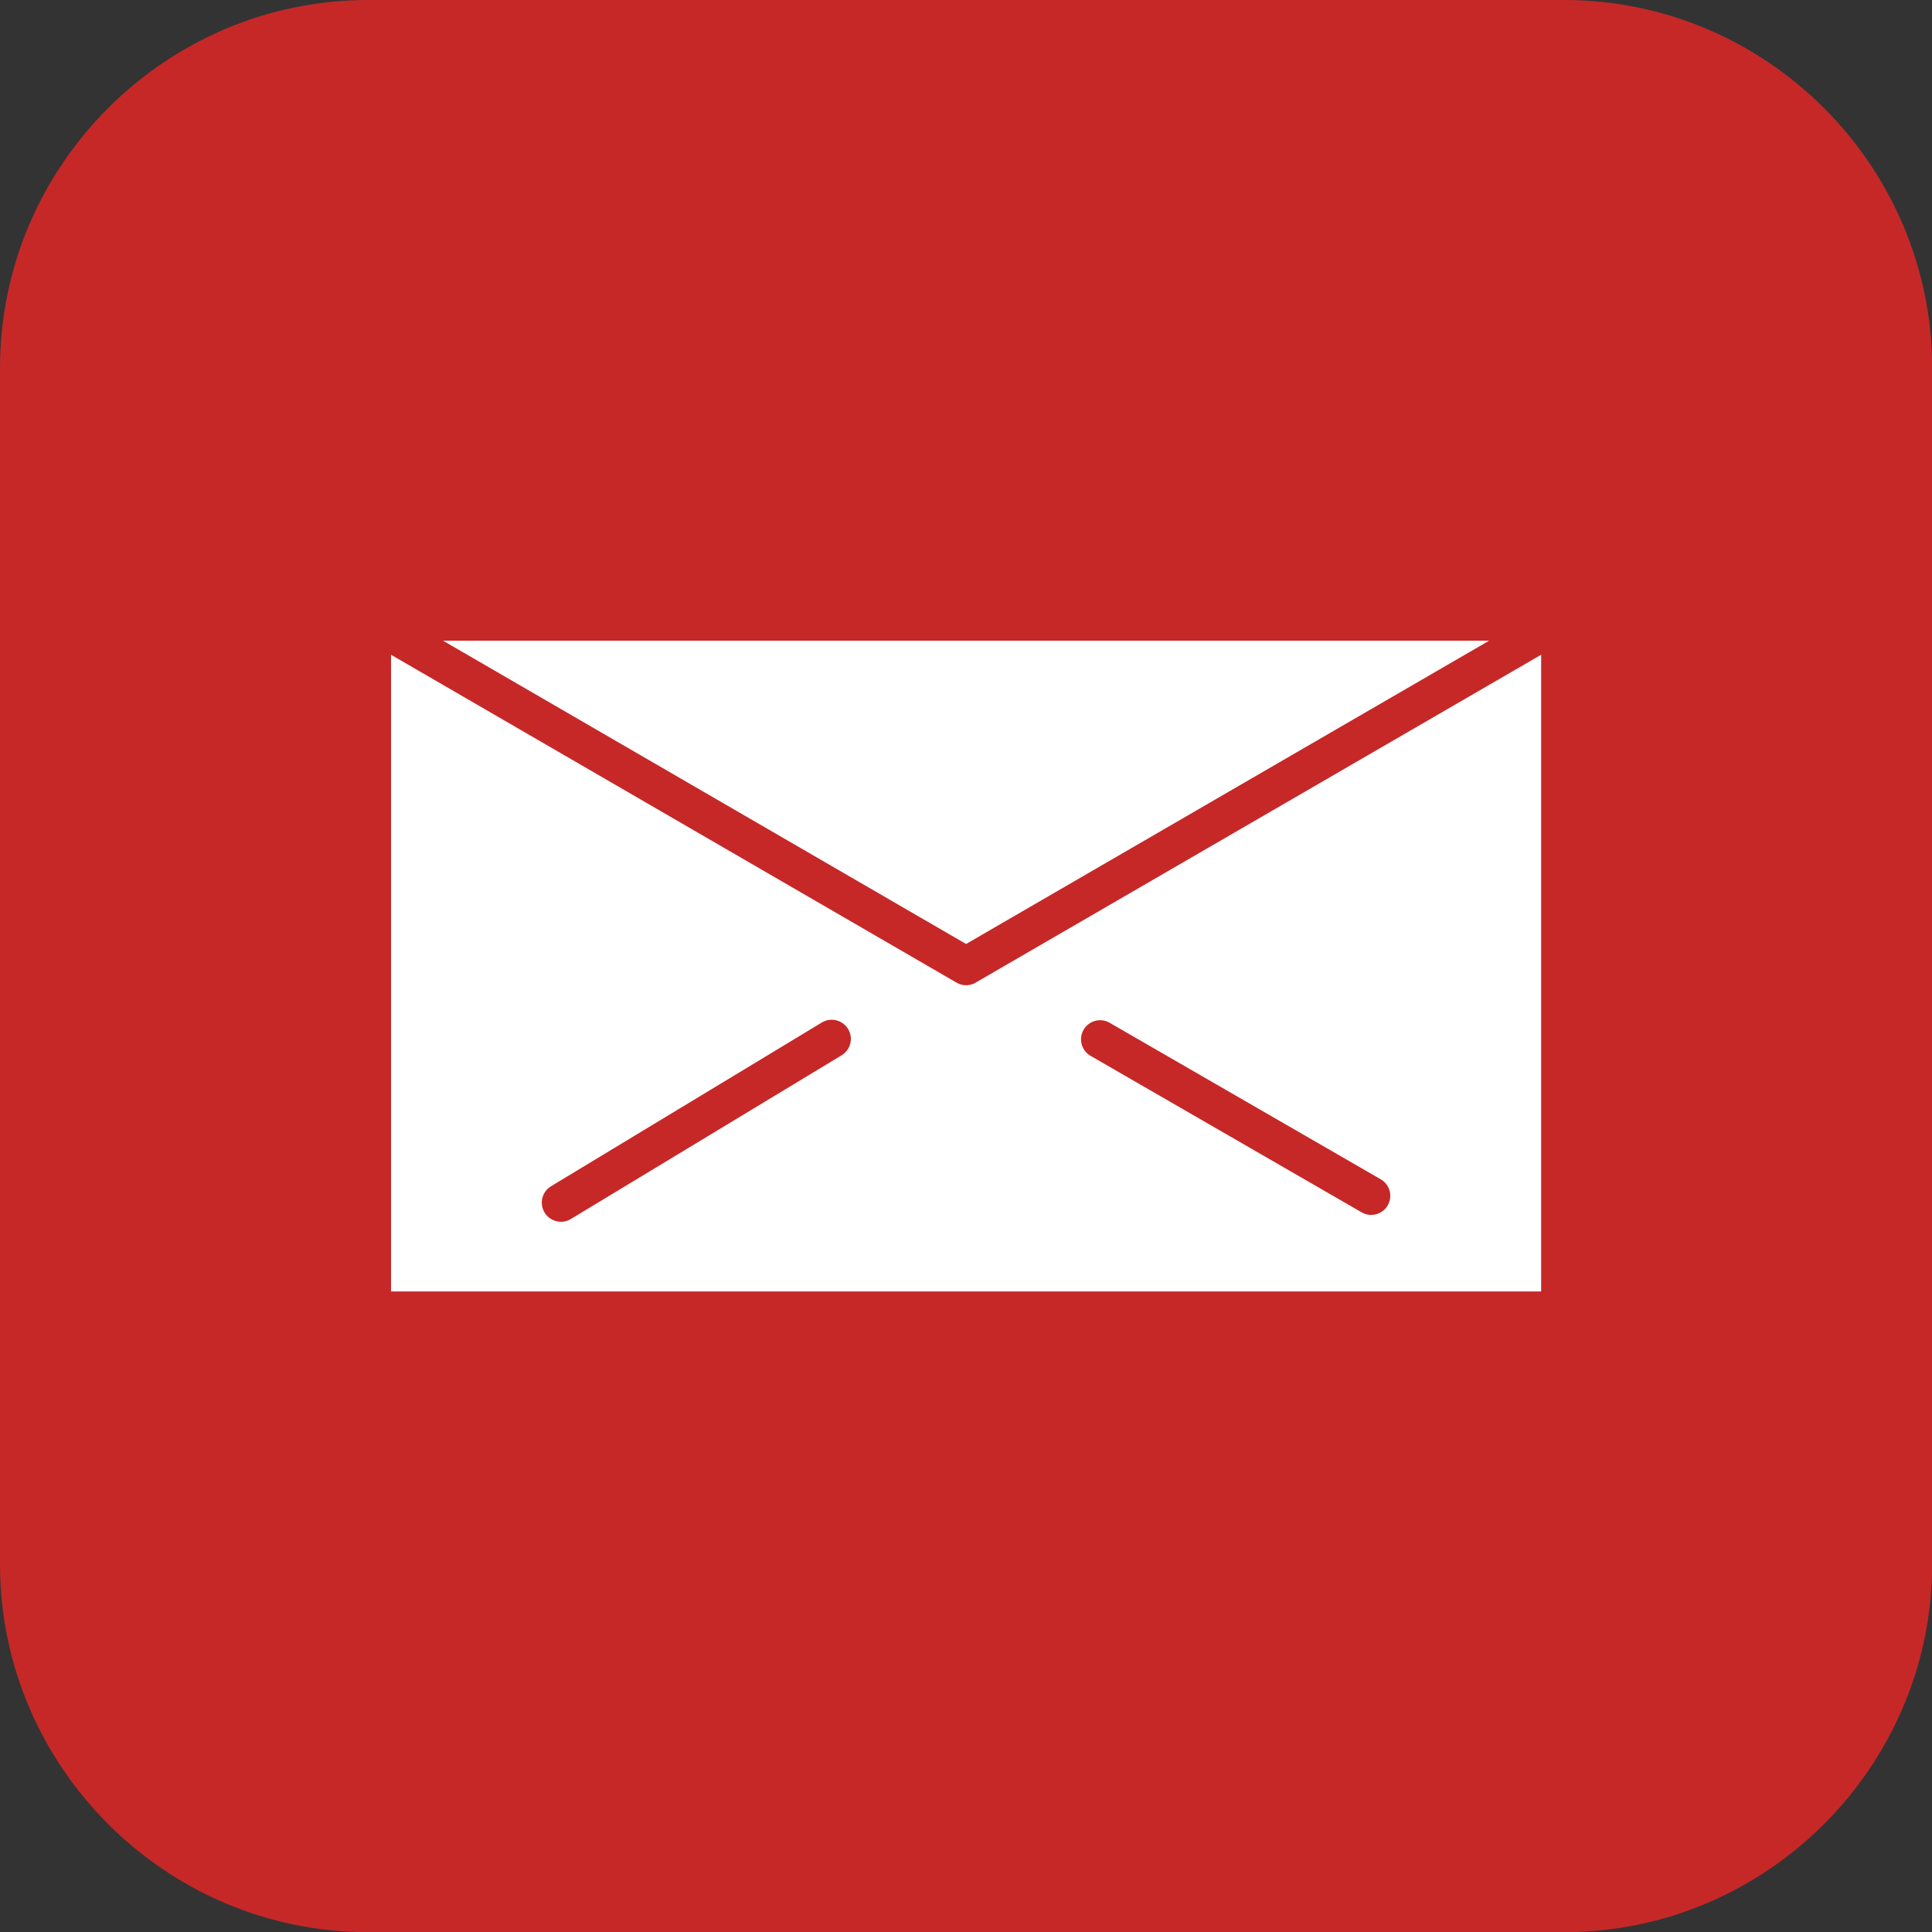<?xml version="1.0" encoding="UTF-8" standalone="no"?><svg xmlns="http://www.w3.org/2000/svg" xmlns:xlink="http://www.w3.org/1999/xlink" fill="#000000" height="483.8" preserveAspectRatio="xMidYMid meet" version="1" viewBox="0.0 0.0 483.8 483.8" width="483.8" zoomAndPan="magnify"><rect x="0.0" y="0.0" width="483.8" height="483.8" fill="#333333" stroke="none"/><defs><clipPath id="a"><path d="M 0 0 L 483.84 0 L 483.84 483.84 L 0 483.84 Z M 0 0"/></clipPath></defs><g><g clip-path="url(#a)" id="change1_1"><path d="M 92.16 0 L 391.68 0 C 442.367 0 483.84 41.473 483.84 92.16 L 483.84 391.68 C 483.84 442.367 442.367 483.84 391.68 483.84 L 92.16 483.84 C 41.473 483.84 0 442.367 0 391.68 L 0 92.16 C 0 41.473 41.473 0 92.16 0" fill="#c62828" fill-rule="evenodd"/></g><g id="change2_1"><path d="M 385.922 323.398 L 385.922 163.961 L 244.621 245.887 C 243.145 246.895 241.16 247.027 239.512 246.07 L 239.52 246.062 L 97.918 163.961 L 97.918 323.398 Z M 212.379 257.684 C 213.746 259.949 213.016 262.898 210.746 264.266 L 142.945 305.262 C 140.68 306.629 137.73 305.898 136.363 303.629 C 134.996 301.359 135.73 298.414 137.996 297.047 L 205.797 256.051 C 208.062 254.684 211.012 255.414 212.379 257.684 Z M 271.34 257.875 C 272.652 255.586 275.574 254.797 277.863 256.113 L 345.75 295.309 C 348.039 296.621 348.828 299.543 347.512 301.832 C 346.195 304.121 343.273 304.91 340.988 303.594 L 273.102 264.402 C 270.812 263.086 270.023 260.164 271.34 257.875" fill="#ffffff" fill-rule="evenodd"/></g><g id="change2_2"><path d="M 241.922 236.387 L 372.895 160.441 L 110.945 160.441 Z M 241.922 236.387" fill="#ffffff" fill-rule="evenodd"/></g></g></svg>